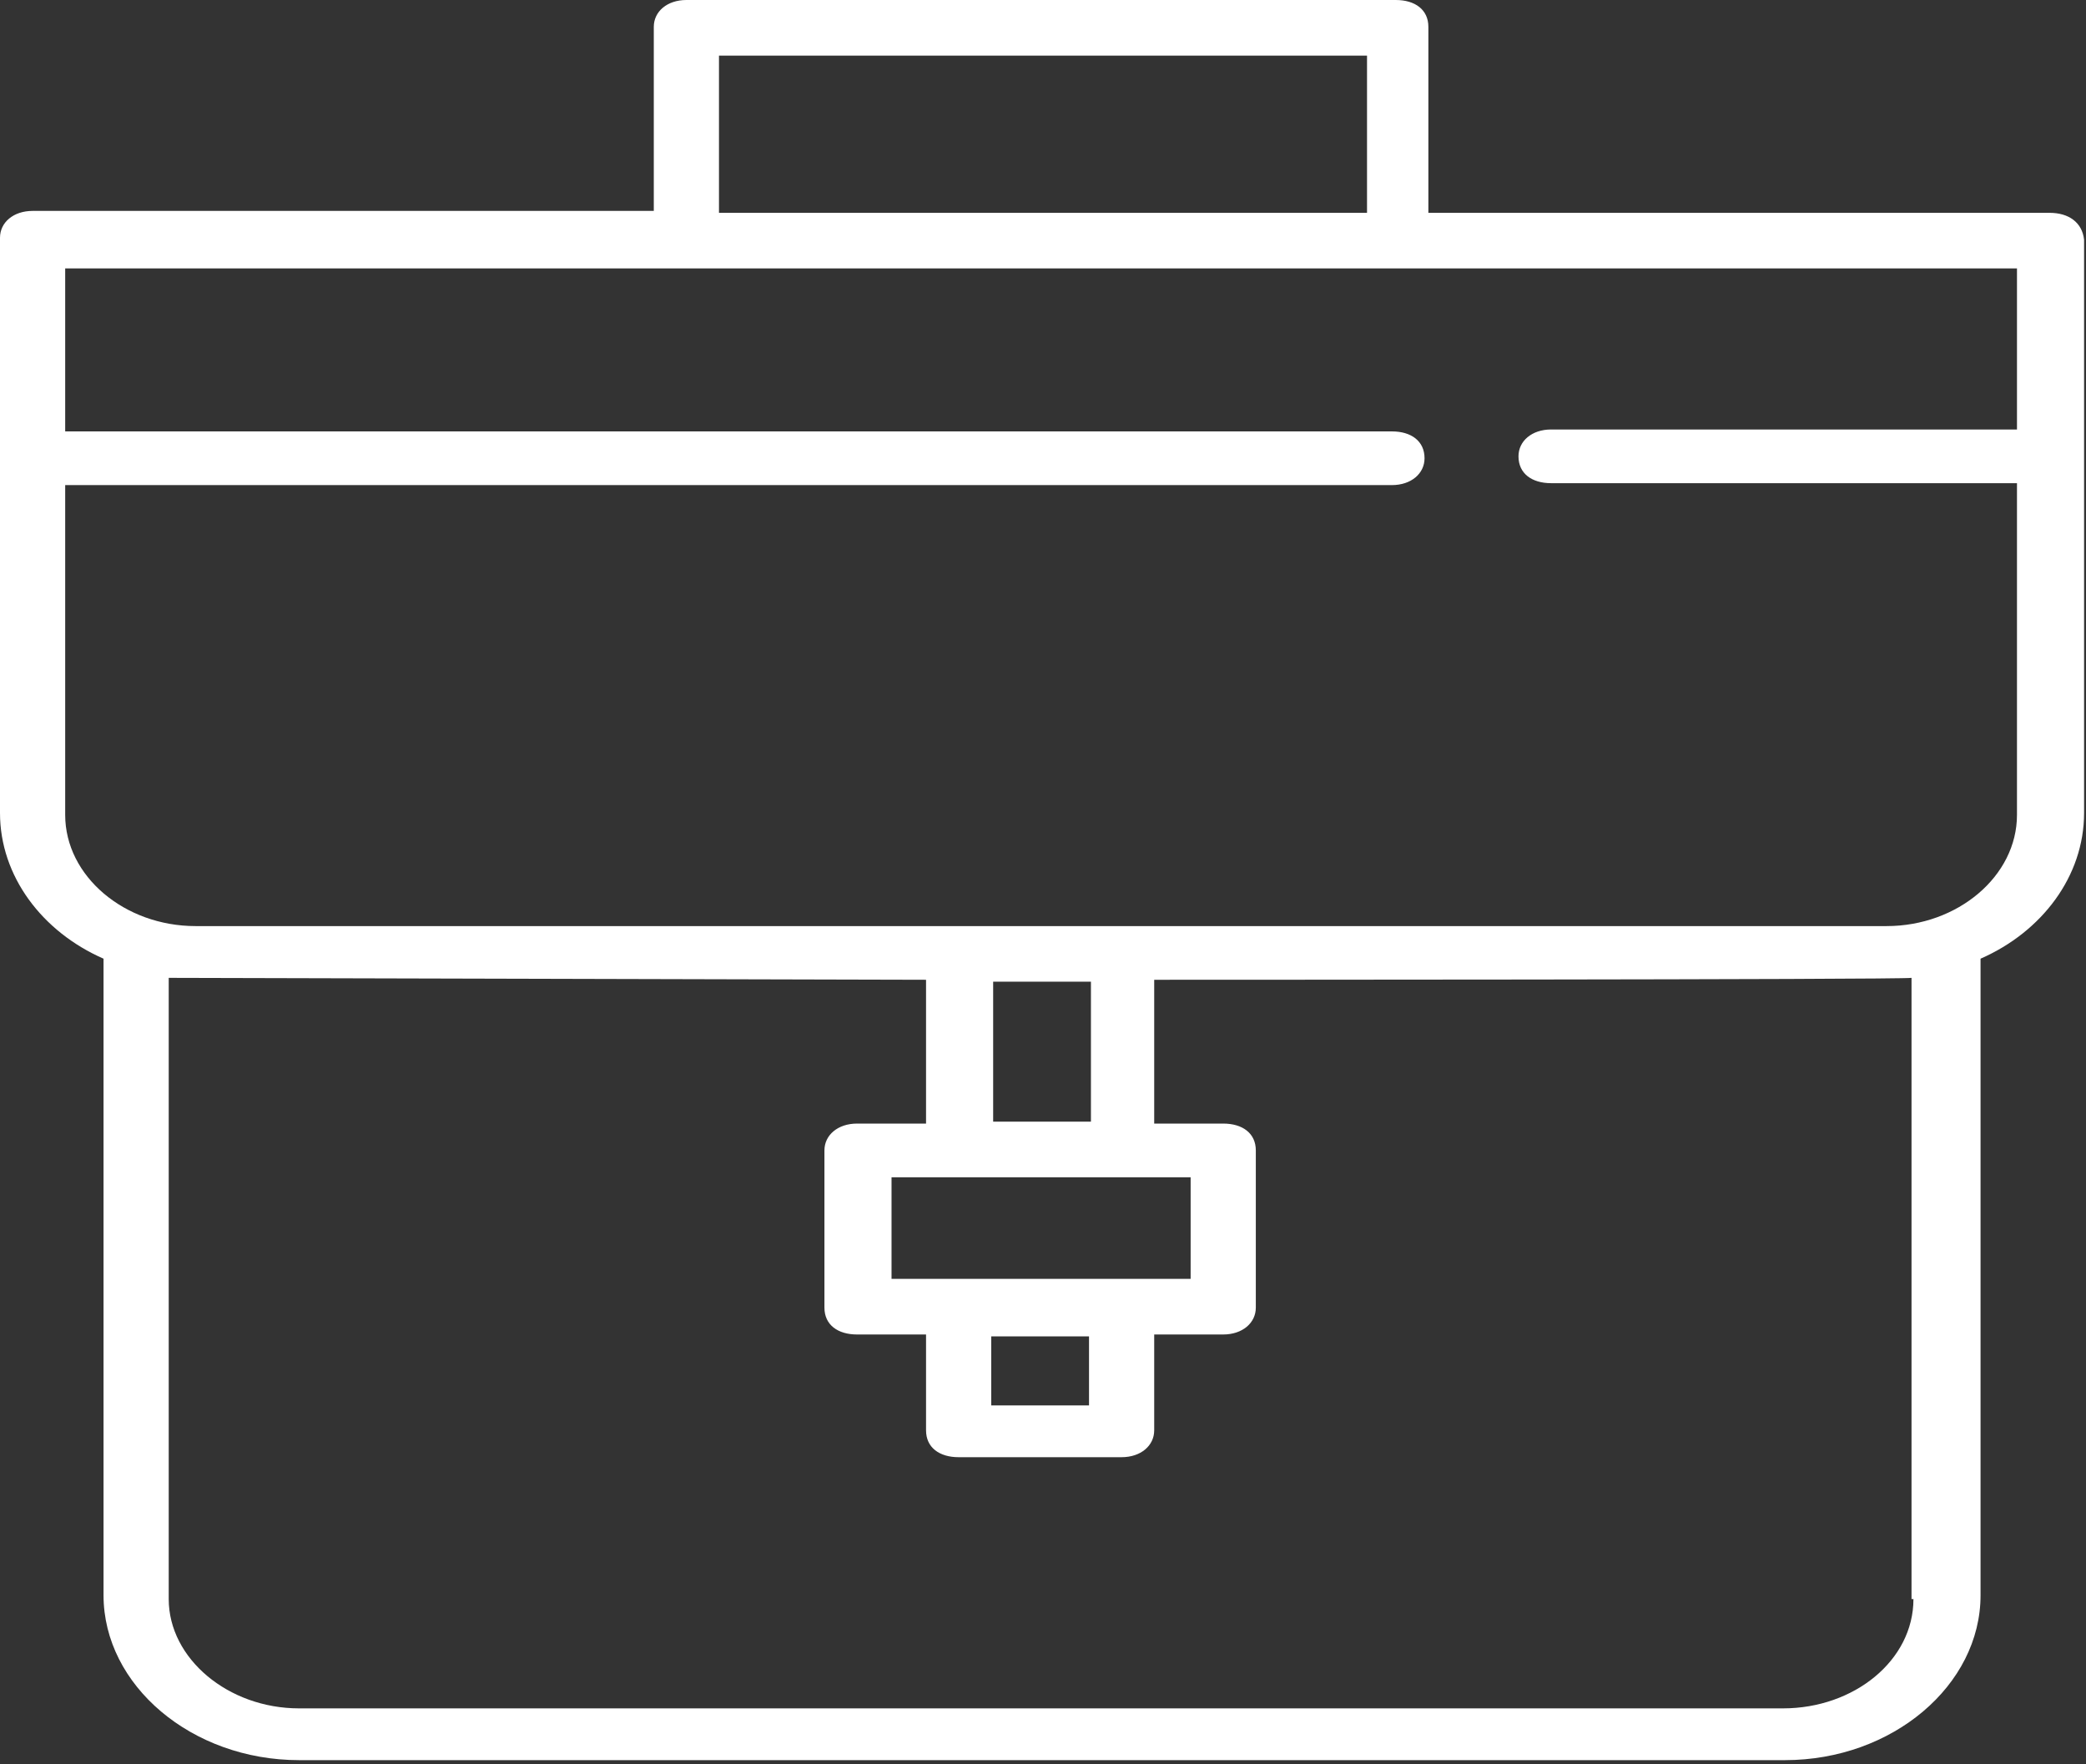 <?xml version="1.0" encoding="utf-8"?><svg version="1.1" xmlns="http://www.w3.org/2000/svg" xmlns:xlink="http://www.w3.org/1999/xlink" x="0px" y="0px" viewBox="0 0 108.8 92" enable-background="new 0 0 108.8 92" xml:space="preserve"><rect x="0" y="0" width="108.8" height="92" fill="#333333" stroke="none"/><path fill="#FFFFFF" d="M106.9,11.1H74.5V1.4c0-0.9-0.7-1.4-1.7-1.4h-37c-1,0-1.7,0.6-1.7,1.4v9.6H1.7c-1,0-1.7,0.6-1.7,1.4v30 c0,3.3,2.2,6.2,5.4,7.6v33.2c0,4.7,4.6,8.6,10.2,8.6h77.5c5.6,0,10.2-3.9,10.2-8.6V50c3.2-1.4,5.4-4.3,5.4-7.6V12.5 C108.6,11.6,107.9,11.1,106.9,11.1 M37.5,2.9h33.8v8.2H37.5V2.9z M99.8,83.4c0,3.2-3.1,5.7-6.8,5.7H15.6c-3.7,0-6.8-2.6-6.8-5.7V51 c0.5,0,39.5,0.1,39.5,0.1v7.5h-3.6c-1,0-1.7,0.6-1.7,1.4v8.2c0,0.9,0.7,1.4,1.7,1.4h3.6v5c0,0.9,0.7,1.4,1.7,1.4h8.5 c1,0,1.7-0.6,1.7-1.4v-5h3.6c1,0,1.7-0.6,1.7-1.4v-8.2c0-0.9-0.7-1.4-1.7-1.4h-3.6v-7.5c0,0,39,0,39.5-0.1V83.4z M62.1,66.7H46.5 v-5.3h15.6V66.7z M51.8,51.2h5.1v7.3h-5.1V51.2z M56.8,69.6v3.7h-5.1v-3.6h5.1V69.6z M105.2,22.4H80.9c-1,0-1.7,0.6-1.7,1.4 c0,0.9,0.7,1.4,1.7,1.4h24.3v17.3c0,3.2-3.1,5.8-6.8,5.8H10.2c-3.7,0-6.8-2.6-6.8-5.8V25.3h69.2c1,0,1.7-0.6,1.7-1.4 c0-0.9-0.7-1.4-1.7-1.4H3.4v-8.5h101.8V22.4z"/></svg>